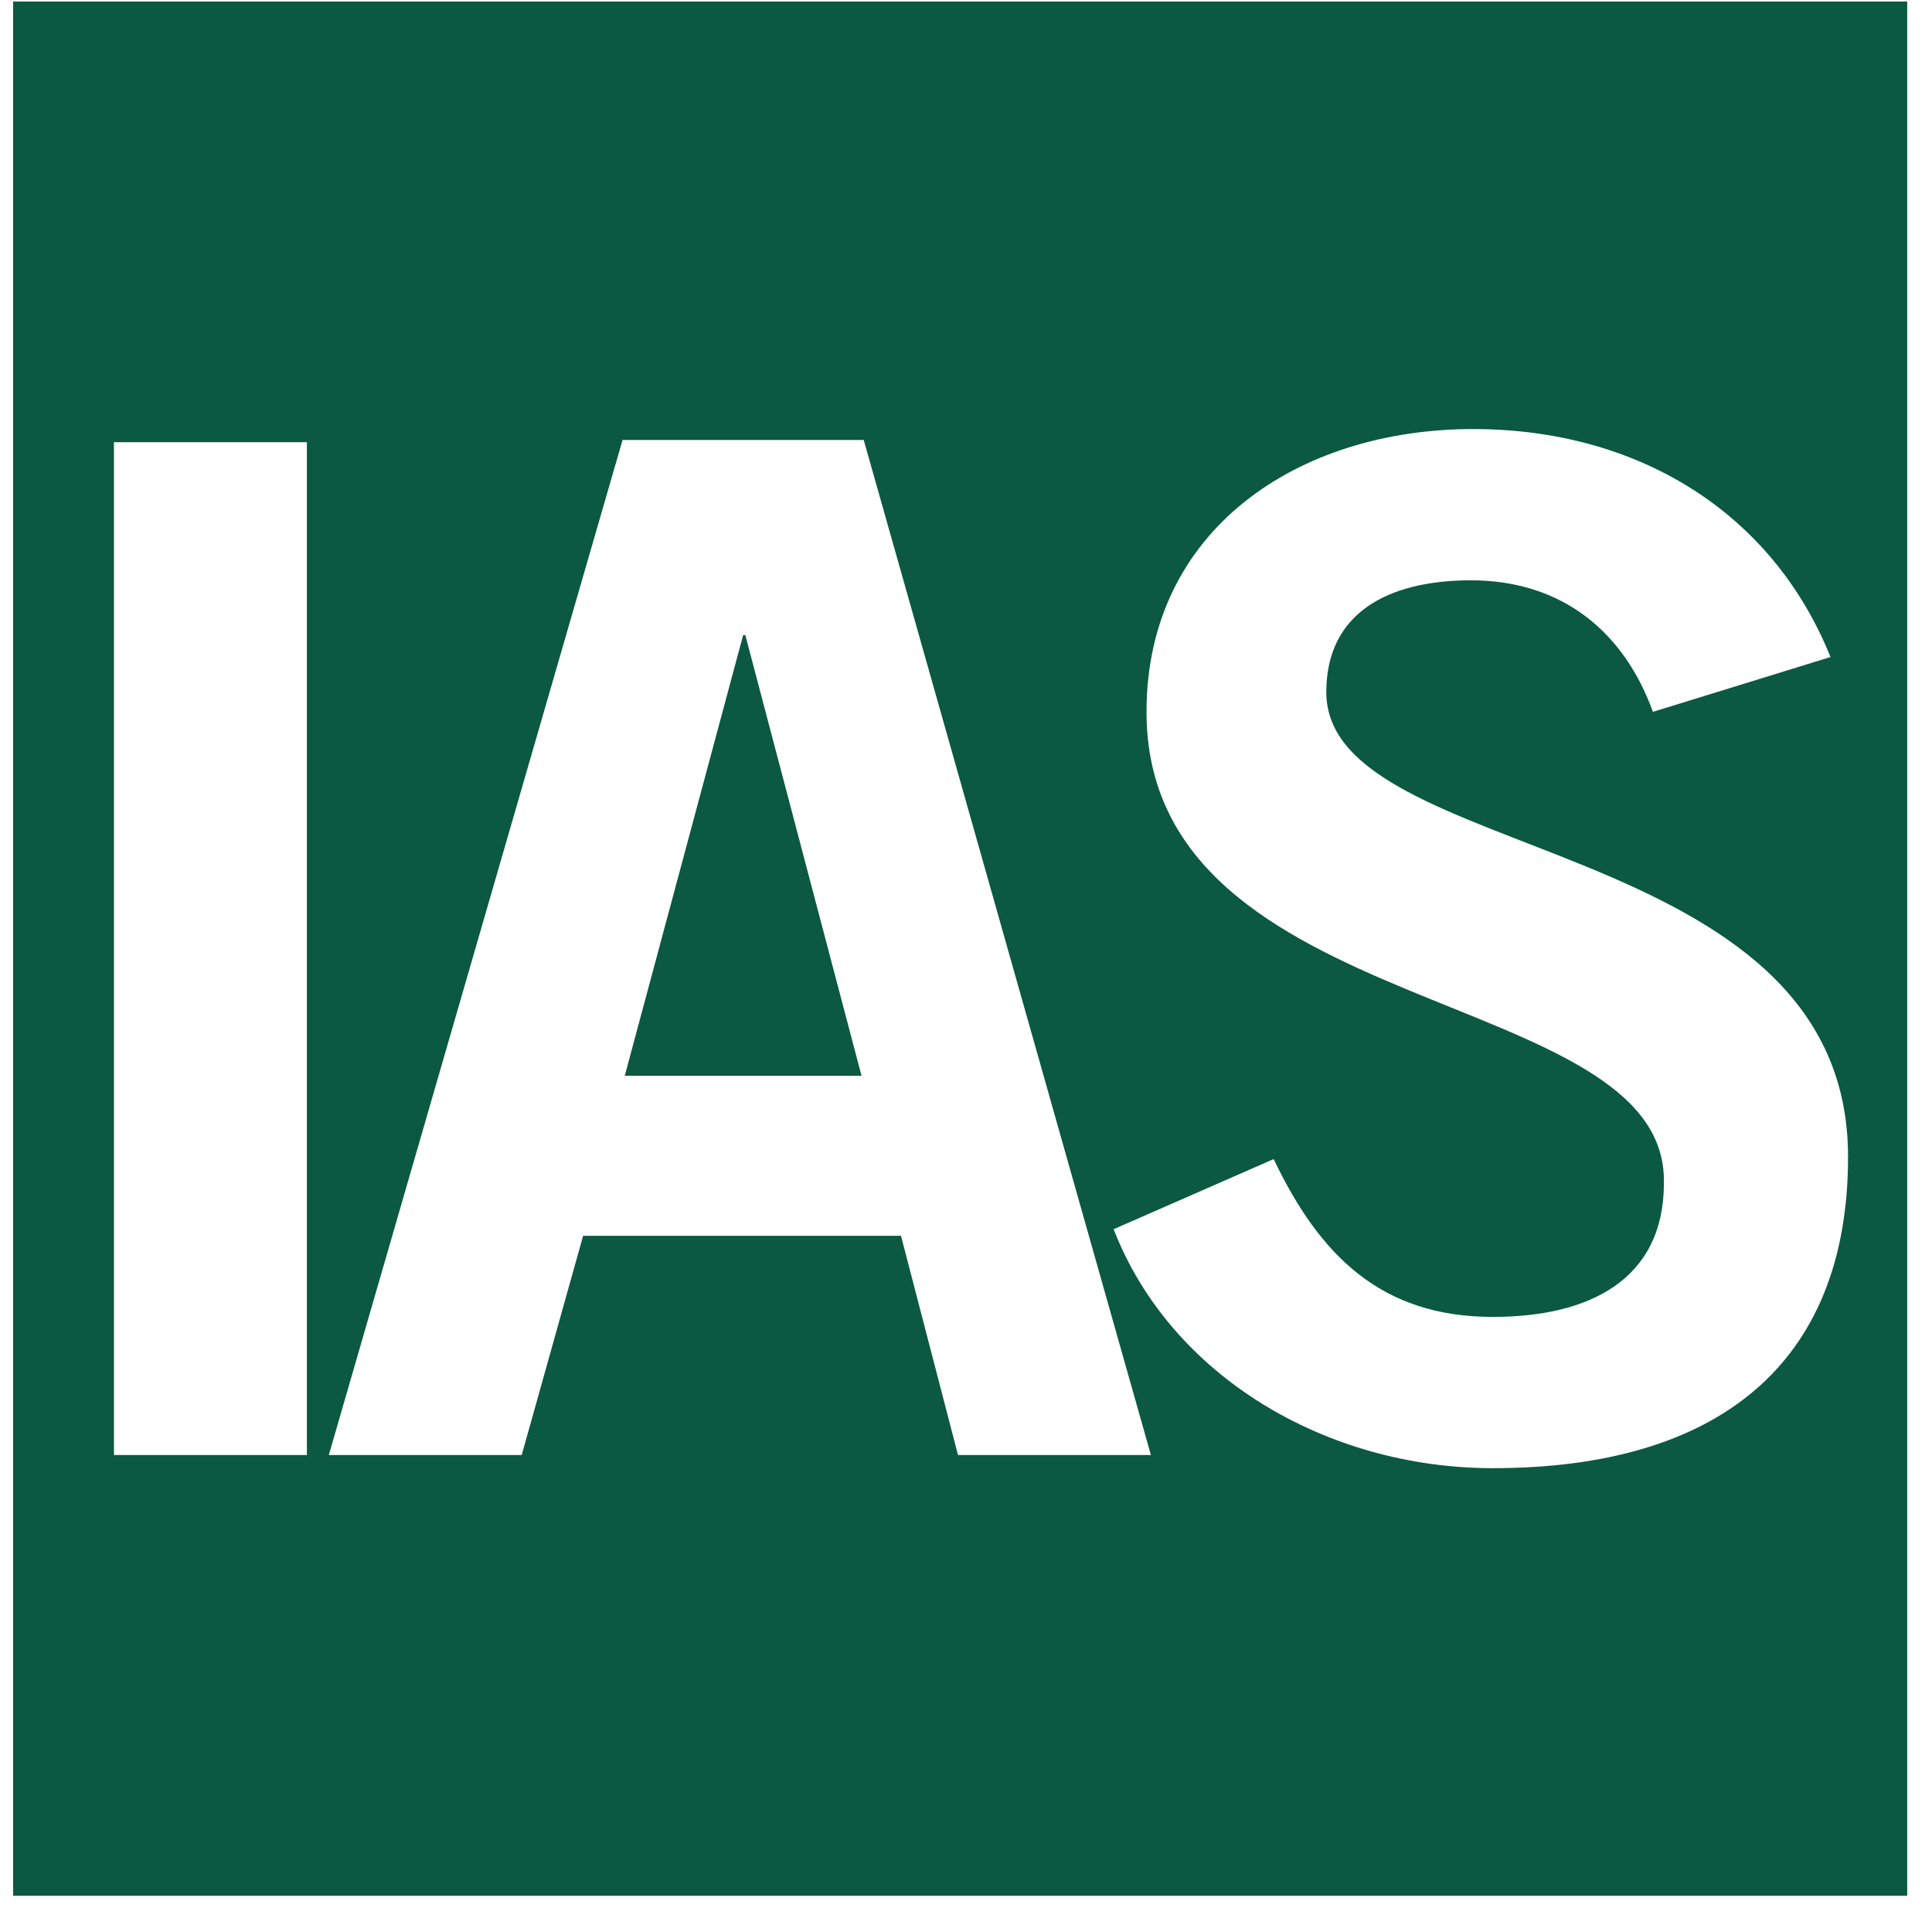 <svg width="51" height="51" viewBox="0 0 51 51" fill="none" xmlns="http://www.w3.org/2000/svg">
<path d="M0.346 50.041H50.346V0.041H0.346V50.041ZM30.265 18.791C30.265 13.988 34.258 11.326 38.888 11.326C43.17 11.326 46.758 13.467 48.321 17.344L43.633 18.791C42.881 16.708 41.261 15.319 38.83 15.319C36.631 15.319 35.011 16.187 35.011 18.27C35.011 22.842 48.784 21.916 48.784 30.539C48.784 36.036 45.312 38.756 39.409 38.756C35.011 38.756 30.902 36.326 29.397 32.448L33.622 30.597C34.837 33.143 36.458 34.763 39.409 34.763C41.955 34.763 43.923 33.779 43.923 31.233C44.039 25.967 30.265 27.009 30.265 18.791ZM16.434 11.615H22.8L30.381 38.409H25.289L23.784 32.622H15.393L13.772 38.409H8.68L16.434 11.615ZM3.008 11.673H8.101V38.409H3.008V11.673ZM22.742 28.398H16.492L19.617 16.766H19.675L22.742 28.398Z" fill="#0B5940"/>
</svg>
